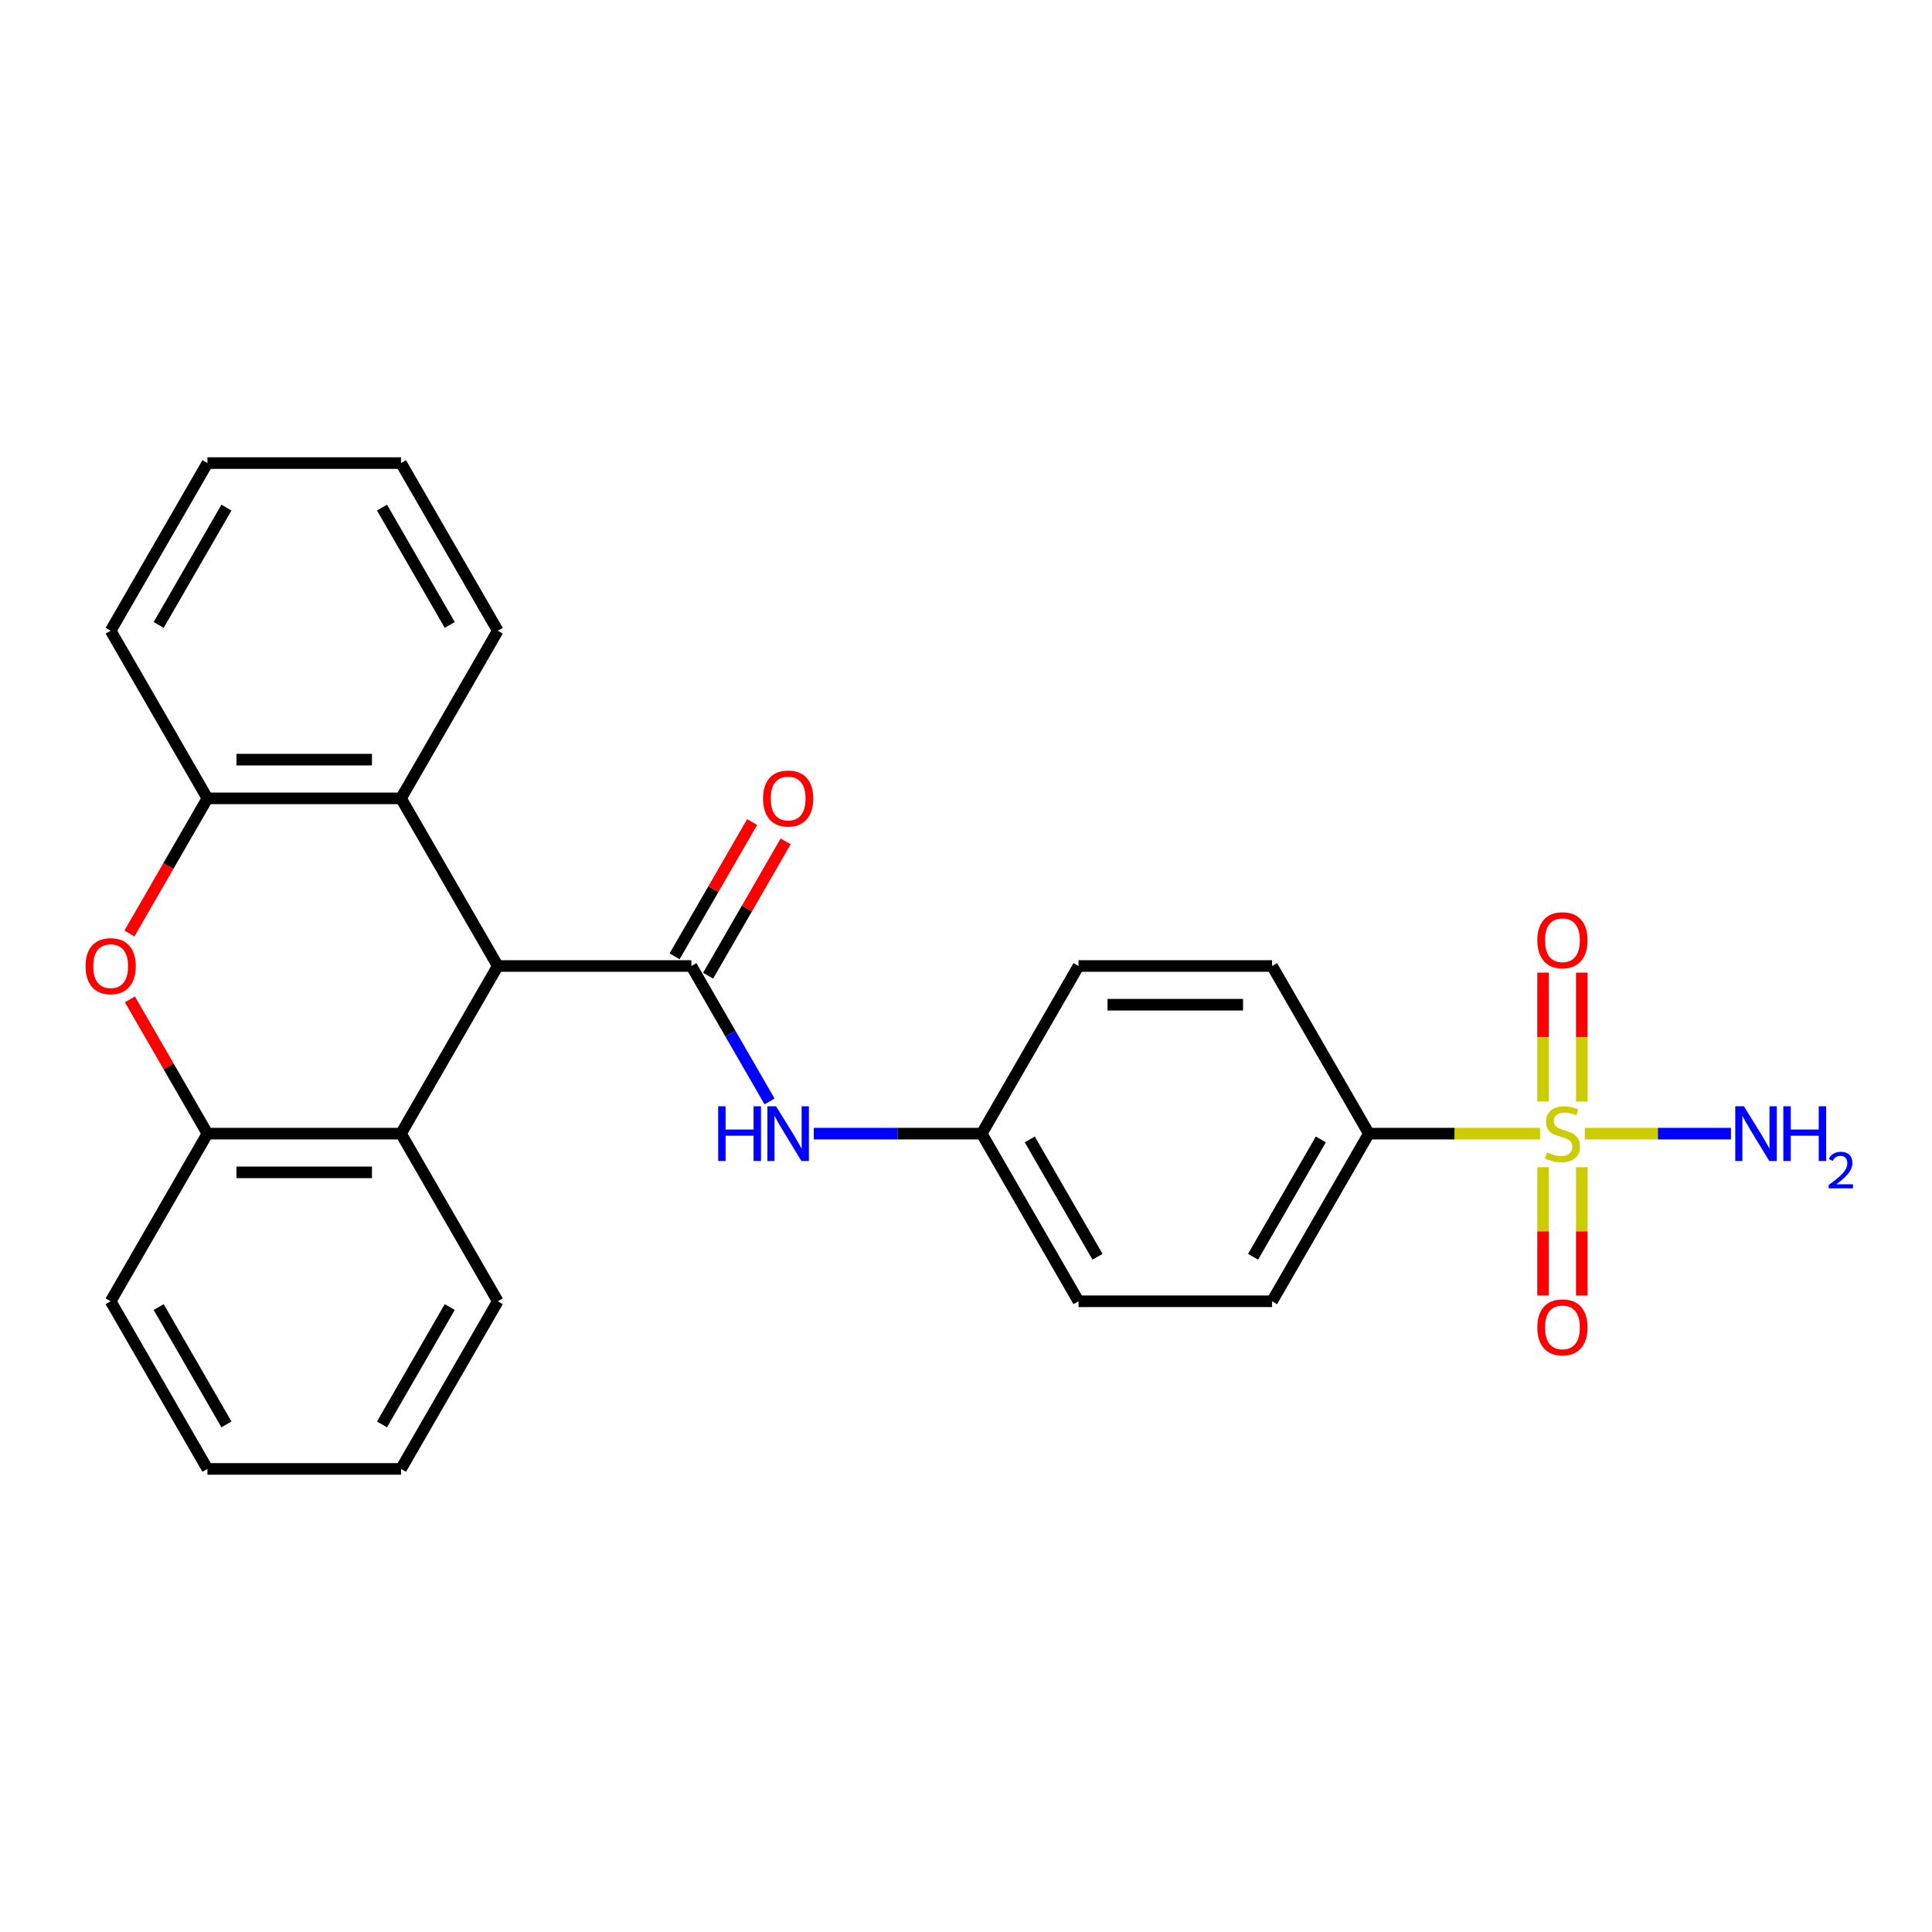 <?xml version='1.0' encoding='iso-8859-1'?>
<svg version='1.1' baseProfile='full'
              xmlns='http://www.w3.org/2000/svg'
                      xmlns:rdkit='http://www.rdkit.org/xml'
                      xmlns:xlink='http://www.w3.org/1999/xlink'
                  xml:space='preserve'
width='1000px' height='1000px' viewBox='0 0 1000 1000'>
<!-- END OF HEADER -->
<rect style='opacity:1.0;fill:#FFFFFF;stroke:none' width='1000' height='1000' x='0' y='0'> </rect>
<path class='bond-8' d='M 797.131,586.769 L 752.827,586.769' style='fill:none;fill-rule:evenodd;stroke:#CCCC00;stroke-width:6px;stroke-linecap:butt;stroke-linejoin:miter;stroke-opacity:1' />
<path class='bond-8' d='M 752.827,586.769 L 708.523,586.769' style='fill:none;fill-rule:evenodd;stroke:#000000;stroke-width:6px;stroke-linecap:butt;stroke-linejoin:miter;stroke-opacity:1' />
<path class='bond-9' d='M 798.696,604.154 L 798.696,637.363' style='fill:none;fill-rule:evenodd;stroke:#CCCC00;stroke-width:6px;stroke-linecap:butt;stroke-linejoin:miter;stroke-opacity:1' />
<path class='bond-9' d='M 798.696,637.363 L 798.696,670.572' style='fill:none;fill-rule:evenodd;stroke:#FF0000;stroke-width:6px;stroke-linecap:butt;stroke-linejoin:miter;stroke-opacity:1' />
<path class='bond-9' d='M 818.735,604.154 L 818.735,637.363' style='fill:none;fill-rule:evenodd;stroke:#CCCC00;stroke-width:6px;stroke-linecap:butt;stroke-linejoin:miter;stroke-opacity:1' />
<path class='bond-9' d='M 818.735,637.363 L 818.735,670.572' style='fill:none;fill-rule:evenodd;stroke:#FF0000;stroke-width:6px;stroke-linecap:butt;stroke-linejoin:miter;stroke-opacity:1' />
<path class='bond-10' d='M 818.735,570.145 L 818.735,536.785' style='fill:none;fill-rule:evenodd;stroke:#CCCC00;stroke-width:6px;stroke-linecap:butt;stroke-linejoin:miter;stroke-opacity:1' />
<path class='bond-10' d='M 818.735,536.785 L 818.735,503.426' style='fill:none;fill-rule:evenodd;stroke:#FF0000;stroke-width:6px;stroke-linecap:butt;stroke-linejoin:miter;stroke-opacity:1' />
<path class='bond-10' d='M 798.696,570.145 L 798.696,536.785' style='fill:none;fill-rule:evenodd;stroke:#CCCC00;stroke-width:6px;stroke-linecap:butt;stroke-linejoin:miter;stroke-opacity:1' />
<path class='bond-10' d='M 798.696,536.785 L 798.696,503.426' style='fill:none;fill-rule:evenodd;stroke:#FF0000;stroke-width:6px;stroke-linecap:butt;stroke-linejoin:miter;stroke-opacity:1' />
<path class='bond-12' d='M 820.3,586.769 L 858.127,586.769' style='fill:none;fill-rule:evenodd;stroke:#CCCC00;stroke-width:6px;stroke-linecap:butt;stroke-linejoin:miter;stroke-opacity:1' />
<path class='bond-12' d='M 858.127,586.769 L 895.953,586.769' style='fill:none;fill-rule:evenodd;stroke:#0000FF;stroke-width:6px;stroke-linecap:butt;stroke-linejoin:miter;stroke-opacity:1' />
<path class='bond-0' d='M 357.848,500 L 378.086,535.052' style='fill:none;fill-rule:evenodd;stroke:#000000;stroke-width:6px;stroke-linecap:butt;stroke-linejoin:miter;stroke-opacity:1' />
<path class='bond-0' d='M 378.086,535.052 L 398.323,570.105' style='fill:none;fill-rule:evenodd;stroke:#0000FF;stroke-width:6px;stroke-linecap:butt;stroke-linejoin:miter;stroke-opacity:1' />
<path class='bond-1' d='M 357.848,500 L 257.655,500' style='fill:none;fill-rule:evenodd;stroke:#000000;stroke-width:6px;stroke-linecap:butt;stroke-linejoin:miter;stroke-opacity:1' />
<path class='bond-11' d='M 366.525,505.01 L 386.589,470.257' style='fill:none;fill-rule:evenodd;stroke:#000000;stroke-width:6px;stroke-linecap:butt;stroke-linejoin:miter;stroke-opacity:1' />
<path class='bond-11' d='M 386.589,470.257 L 406.654,435.505' style='fill:none;fill-rule:evenodd;stroke:#FF0000;stroke-width:6px;stroke-linecap:butt;stroke-linejoin:miter;stroke-opacity:1' />
<path class='bond-11' d='M 349.171,494.99 L 369.235,460.238' style='fill:none;fill-rule:evenodd;stroke:#000000;stroke-width:6px;stroke-linecap:butt;stroke-linejoin:miter;stroke-opacity:1' />
<path class='bond-11' d='M 369.235,460.238 L 389.3,425.486' style='fill:none;fill-rule:evenodd;stroke:#FF0000;stroke-width:6px;stroke-linecap:butt;stroke-linejoin:miter;stroke-opacity:1' />
<path class='bond-3' d='M 257.655,500 L 207.559,413.231' style='fill:none;fill-rule:evenodd;stroke:#000000;stroke-width:6px;stroke-linecap:butt;stroke-linejoin:miter;stroke-opacity:1' />
<path class='bond-4' d='M 257.655,500 L 207.559,586.769' style='fill:none;fill-rule:evenodd;stroke:#000000;stroke-width:6px;stroke-linecap:butt;stroke-linejoin:miter;stroke-opacity:1' />
<path class='bond-2' d='M 67.238,517.265 L 87.302,552.017' style='fill:none;fill-rule:evenodd;stroke:#FF0000;stroke-width:6px;stroke-linecap:butt;stroke-linejoin:miter;stroke-opacity:1' />
<path class='bond-2' d='M 87.302,552.017 L 107.366,586.769' style='fill:none;fill-rule:evenodd;stroke:#000000;stroke-width:6px;stroke-linecap:butt;stroke-linejoin:miter;stroke-opacity:1' />
<path class='bond-27' d='M 66.984,483.175 L 87.175,448.203' style='fill:none;fill-rule:evenodd;stroke:#FF0000;stroke-width:6px;stroke-linecap:butt;stroke-linejoin:miter;stroke-opacity:1' />
<path class='bond-27' d='M 87.175,448.203 L 107.366,413.231' style='fill:none;fill-rule:evenodd;stroke:#000000;stroke-width:6px;stroke-linecap:butt;stroke-linejoin:miter;stroke-opacity:1' />
<path class='bond-5' d='M 207.559,413.231 L 107.366,413.231' style='fill:none;fill-rule:evenodd;stroke:#000000;stroke-width:6px;stroke-linecap:butt;stroke-linejoin:miter;stroke-opacity:1' />
<path class='bond-5' d='M 192.53,393.192 L 122.395,393.192' style='fill:none;fill-rule:evenodd;stroke:#000000;stroke-width:6px;stroke-linecap:butt;stroke-linejoin:miter;stroke-opacity:1' />
<path class='bond-18' d='M 207.559,413.231 L 257.655,326.461' style='fill:none;fill-rule:evenodd;stroke:#000000;stroke-width:6px;stroke-linecap:butt;stroke-linejoin:miter;stroke-opacity:1' />
<path class='bond-6' d='M 207.559,586.769 L 107.366,586.769' style='fill:none;fill-rule:evenodd;stroke:#000000;stroke-width:6px;stroke-linecap:butt;stroke-linejoin:miter;stroke-opacity:1' />
<path class='bond-6' d='M 192.53,606.808 L 122.395,606.808' style='fill:none;fill-rule:evenodd;stroke:#000000;stroke-width:6px;stroke-linecap:butt;stroke-linejoin:miter;stroke-opacity:1' />
<path class='bond-19' d='M 207.559,586.769 L 257.655,673.539' style='fill:none;fill-rule:evenodd;stroke:#000000;stroke-width:6px;stroke-linecap:butt;stroke-linejoin:miter;stroke-opacity:1' />
<path class='bond-20' d='M 107.366,413.231 L 57.27,326.461' style='fill:none;fill-rule:evenodd;stroke:#000000;stroke-width:6px;stroke-linecap:butt;stroke-linejoin:miter;stroke-opacity:1' />
<path class='bond-21' d='M 107.366,586.769 L 57.27,673.539' style='fill:none;fill-rule:evenodd;stroke:#000000;stroke-width:6px;stroke-linecap:butt;stroke-linejoin:miter;stroke-opacity:1' />
<path class='bond-7' d='M 421.189,586.769 L 464.663,586.769' style='fill:none;fill-rule:evenodd;stroke:#0000FF;stroke-width:6px;stroke-linecap:butt;stroke-linejoin:miter;stroke-opacity:1' />
<path class='bond-7' d='M 464.663,586.769 L 508.137,586.769' style='fill:none;fill-rule:evenodd;stroke:#000000;stroke-width:6px;stroke-linecap:butt;stroke-linejoin:miter;stroke-opacity:1' />
<path class='bond-13' d='M 708.523,586.769 L 658.426,673.539' style='fill:none;fill-rule:evenodd;stroke:#000000;stroke-width:6px;stroke-linecap:butt;stroke-linejoin:miter;stroke-opacity:1' />
<path class='bond-13' d='M 683.654,589.766 L 648.587,650.504' style='fill:none;fill-rule:evenodd;stroke:#000000;stroke-width:6px;stroke-linecap:butt;stroke-linejoin:miter;stroke-opacity:1' />
<path class='bond-14' d='M 708.523,586.769 L 658.426,500' style='fill:none;fill-rule:evenodd;stroke:#000000;stroke-width:6px;stroke-linecap:butt;stroke-linejoin:miter;stroke-opacity:1' />
<path class='bond-17' d='M 658.426,673.539 L 558.234,673.539' style='fill:none;fill-rule:evenodd;stroke:#000000;stroke-width:6px;stroke-linecap:butt;stroke-linejoin:miter;stroke-opacity:1' />
<path class='bond-16' d='M 658.426,500 L 558.234,500' style='fill:none;fill-rule:evenodd;stroke:#000000;stroke-width:6px;stroke-linecap:butt;stroke-linejoin:miter;stroke-opacity:1' />
<path class='bond-16' d='M 643.397,520.039 L 573.263,520.039' style='fill:none;fill-rule:evenodd;stroke:#000000;stroke-width:6px;stroke-linecap:butt;stroke-linejoin:miter;stroke-opacity:1' />
<path class='bond-15' d='M 508.137,586.769 L 558.234,500' style='fill:none;fill-rule:evenodd;stroke:#000000;stroke-width:6px;stroke-linecap:butt;stroke-linejoin:miter;stroke-opacity:1' />
<path class='bond-26' d='M 508.137,586.769 L 558.234,673.539' style='fill:none;fill-rule:evenodd;stroke:#000000;stroke-width:6px;stroke-linecap:butt;stroke-linejoin:miter;stroke-opacity:1' />
<path class='bond-26' d='M 533.006,589.766 L 568.073,650.504' style='fill:none;fill-rule:evenodd;stroke:#000000;stroke-width:6px;stroke-linecap:butt;stroke-linejoin:miter;stroke-opacity:1' />
<path class='bond-23' d='M 257.655,326.461 L 207.559,239.692' style='fill:none;fill-rule:evenodd;stroke:#000000;stroke-width:6px;stroke-linecap:butt;stroke-linejoin:miter;stroke-opacity:1' />
<path class='bond-23' d='M 232.787,323.465 L 197.72,262.726' style='fill:none;fill-rule:evenodd;stroke:#000000;stroke-width:6px;stroke-linecap:butt;stroke-linejoin:miter;stroke-opacity:1' />
<path class='bond-22' d='M 257.655,673.539 L 207.559,760.308' style='fill:none;fill-rule:evenodd;stroke:#000000;stroke-width:6px;stroke-linecap:butt;stroke-linejoin:miter;stroke-opacity:1' />
<path class='bond-22' d='M 232.787,676.535 L 197.72,737.274' style='fill:none;fill-rule:evenodd;stroke:#000000;stroke-width:6px;stroke-linecap:butt;stroke-linejoin:miter;stroke-opacity:1' />
<path class='bond-29' d='M 57.27,326.461 L 107.366,239.692' style='fill:none;fill-rule:evenodd;stroke:#000000;stroke-width:6px;stroke-linecap:butt;stroke-linejoin:miter;stroke-opacity:1' />
<path class='bond-29' d='M 82.138,323.465 L 117.206,262.726' style='fill:none;fill-rule:evenodd;stroke:#000000;stroke-width:6px;stroke-linecap:butt;stroke-linejoin:miter;stroke-opacity:1' />
<path class='bond-28' d='M 57.27,673.539 L 107.366,760.308' style='fill:none;fill-rule:evenodd;stroke:#000000;stroke-width:6px;stroke-linecap:butt;stroke-linejoin:miter;stroke-opacity:1' />
<path class='bond-28' d='M 82.138,676.535 L 117.206,737.274' style='fill:none;fill-rule:evenodd;stroke:#000000;stroke-width:6px;stroke-linecap:butt;stroke-linejoin:miter;stroke-opacity:1' />
<path class='bond-24' d='M 207.559,760.308 L 107.366,760.308' style='fill:none;fill-rule:evenodd;stroke:#000000;stroke-width:6px;stroke-linecap:butt;stroke-linejoin:miter;stroke-opacity:1' />
<path class='bond-25' d='M 207.559,239.692 L 107.366,239.692' style='fill:none;fill-rule:evenodd;stroke:#000000;stroke-width:6px;stroke-linecap:butt;stroke-linejoin:miter;stroke-opacity:1' />
<path  class='atom-0' d='M 800.716 596.489
Q 801.036 596.609, 802.356 597.169
Q 803.676 597.729, 805.116 598.089
Q 806.596 598.409, 808.036 598.409
Q 810.716 598.409, 812.276 597.129
Q 813.836 595.809, 813.836 593.529
Q 813.836 591.969, 813.036 591.009
Q 812.276 590.049, 811.076 589.529
Q 809.876 589.009, 807.876 588.409
Q 805.356 587.649, 803.836 586.929
Q 802.356 586.209, 801.276 584.689
Q 800.236 583.169, 800.236 580.609
Q 800.236 577.049, 802.636 574.849
Q 805.076 572.649, 809.876 572.649
Q 813.156 572.649, 816.876 574.209
L 815.956 577.289
Q 812.556 575.889, 809.996 575.889
Q 807.236 575.889, 805.716 577.049
Q 804.196 578.169, 804.236 580.129
Q 804.236 581.649, 804.996 582.569
Q 805.796 583.489, 806.916 584.009
Q 808.076 584.529, 809.996 585.129
Q 812.556 585.929, 814.076 586.729
Q 815.596 587.529, 816.676 589.169
Q 817.796 590.769, 817.796 593.529
Q 817.796 597.449, 815.156 599.569
Q 812.556 601.649, 808.196 601.649
Q 805.676 601.649, 803.756 601.089
Q 801.876 600.569, 799.636 599.649
L 800.716 596.489
' fill='#CCCC00'/>
<path  class='atom-3' d='M 44.27 500.08
Q 44.27 493.28, 47.63 489.48
Q 50.99 485.68, 57.27 485.68
Q 63.55 485.68, 66.91 489.48
Q 70.27 493.28, 70.27 500.08
Q 70.27 506.96, 66.87 510.88
Q 63.47 514.76, 57.27 514.76
Q 51.03 514.76, 47.63 510.88
Q 44.27 507, 44.27 500.08
M 57.27 511.56
Q 61.59 511.56, 63.91 508.68
Q 66.27 505.76, 66.27 500.08
Q 66.27 494.52, 63.91 491.72
Q 61.59 488.88, 57.27 488.88
Q 52.95 488.88, 50.59 491.68
Q 48.27 494.48, 48.27 500.08
Q 48.27 505.8, 50.59 508.68
Q 52.95 511.56, 57.27 511.56
' fill='#FF0000'/>
<path  class='atom-8' d='M 371.725 572.609
L 375.565 572.609
L 375.565 584.649
L 390.045 584.649
L 390.045 572.609
L 393.885 572.609
L 393.885 600.929
L 390.045 600.929
L 390.045 587.849
L 375.565 587.849
L 375.565 600.929
L 371.725 600.929
L 371.725 572.609
' fill='#0000FF'/>
<path  class='atom-8' d='M 401.685 572.609
L 410.965 587.609
Q 411.885 589.089, 413.365 591.769
Q 414.845 594.449, 414.925 594.609
L 414.925 572.609
L 418.685 572.609
L 418.685 600.929
L 414.805 600.929
L 404.845 584.529
Q 403.685 582.609, 402.445 580.409
Q 401.245 578.209, 400.885 577.529
L 400.885 600.929
L 397.205 600.929
L 397.205 572.609
L 401.685 572.609
' fill='#0000FF'/>
<path  class='atom-10' d='M 795.716 687.042
Q 795.716 680.242, 799.076 676.442
Q 802.436 672.642, 808.716 672.642
Q 814.996 672.642, 818.356 676.442
Q 821.716 680.242, 821.716 687.042
Q 821.716 693.922, 818.316 697.842
Q 814.916 701.722, 808.716 701.722
Q 802.476 701.722, 799.076 697.842
Q 795.716 693.962, 795.716 687.042
M 808.716 698.522
Q 813.036 698.522, 815.356 695.642
Q 817.716 692.722, 817.716 687.042
Q 817.716 681.482, 815.356 678.682
Q 813.036 675.842, 808.716 675.842
Q 804.396 675.842, 802.036 678.642
Q 799.716 681.442, 799.716 687.042
Q 799.716 692.762, 802.036 695.642
Q 804.396 698.522, 808.716 698.522
' fill='#FF0000'/>
<path  class='atom-11' d='M 795.716 486.657
Q 795.716 479.857, 799.076 476.057
Q 802.436 472.257, 808.716 472.257
Q 814.996 472.257, 818.356 476.057
Q 821.716 479.857, 821.716 486.657
Q 821.716 493.537, 818.316 497.457
Q 814.916 501.337, 808.716 501.337
Q 802.476 501.337, 799.076 497.457
Q 795.716 493.577, 795.716 486.657
M 808.716 498.137
Q 813.036 498.137, 815.356 495.257
Q 817.716 492.337, 817.716 486.657
Q 817.716 481.097, 815.356 478.297
Q 813.036 475.457, 808.716 475.457
Q 804.396 475.457, 802.036 478.257
Q 799.716 481.057, 799.716 486.657
Q 799.716 492.377, 802.036 495.257
Q 804.396 498.137, 808.716 498.137
' fill='#FF0000'/>
<path  class='atom-12' d='M 394.945 413.311
Q 394.945 406.511, 398.305 402.711
Q 401.665 398.911, 407.945 398.911
Q 414.225 398.911, 417.585 402.711
Q 420.945 406.511, 420.945 413.311
Q 420.945 420.191, 417.545 424.111
Q 414.145 427.991, 407.945 427.991
Q 401.705 427.991, 398.305 424.111
Q 394.945 420.231, 394.945 413.311
M 407.945 424.791
Q 412.265 424.791, 414.585 421.911
Q 416.945 418.991, 416.945 413.311
Q 416.945 407.751, 414.585 404.951
Q 412.265 402.111, 407.945 402.111
Q 403.625 402.111, 401.265 404.911
Q 398.945 407.711, 398.945 413.311
Q 398.945 419.031, 401.265 421.911
Q 403.625 424.791, 407.945 424.791
' fill='#FF0000'/>
<path  class='atom-13' d='M 902.648 572.609
L 911.928 587.609
Q 912.848 589.089, 914.328 591.769
Q 915.808 594.449, 915.888 594.609
L 915.888 572.609
L 919.648 572.609
L 919.648 600.929
L 915.768 600.929
L 905.808 584.529
Q 904.648 582.609, 903.408 580.409
Q 902.208 578.209, 901.848 577.529
L 901.848 600.929
L 898.168 600.929
L 898.168 572.609
L 902.648 572.609
' fill='#0000FF'/>
<path  class='atom-13' d='M 923.048 572.609
L 926.888 572.609
L 926.888 584.649
L 941.368 584.649
L 941.368 572.609
L 945.208 572.609
L 945.208 600.929
L 941.368 600.929
L 941.368 587.849
L 926.888 587.849
L 926.888 600.929
L 923.048 600.929
L 923.048 572.609
' fill='#0000FF'/>
<path  class='atom-13' d='M 946.581 599.936
Q 947.267 598.167, 948.904 597.19
Q 950.541 596.187, 952.811 596.187
Q 955.636 596.187, 957.22 597.718
Q 958.804 599.249, 958.804 601.969
Q 958.804 604.741, 956.745 607.328
Q 954.712 609.915, 950.488 612.977
L 959.121 612.977
L 959.121 615.089
L 946.528 615.089
L 946.528 613.321
Q 950.013 610.839, 952.072 608.991
Q 954.158 607.143, 955.161 605.48
Q 956.164 603.817, 956.164 602.101
Q 956.164 600.305, 955.267 599.302
Q 954.369 598.299, 952.811 598.299
Q 951.307 598.299, 950.303 598.906
Q 949.3 599.513, 948.587 600.86
L 946.581 599.936
' fill='#0000FF'/>
</svg>
